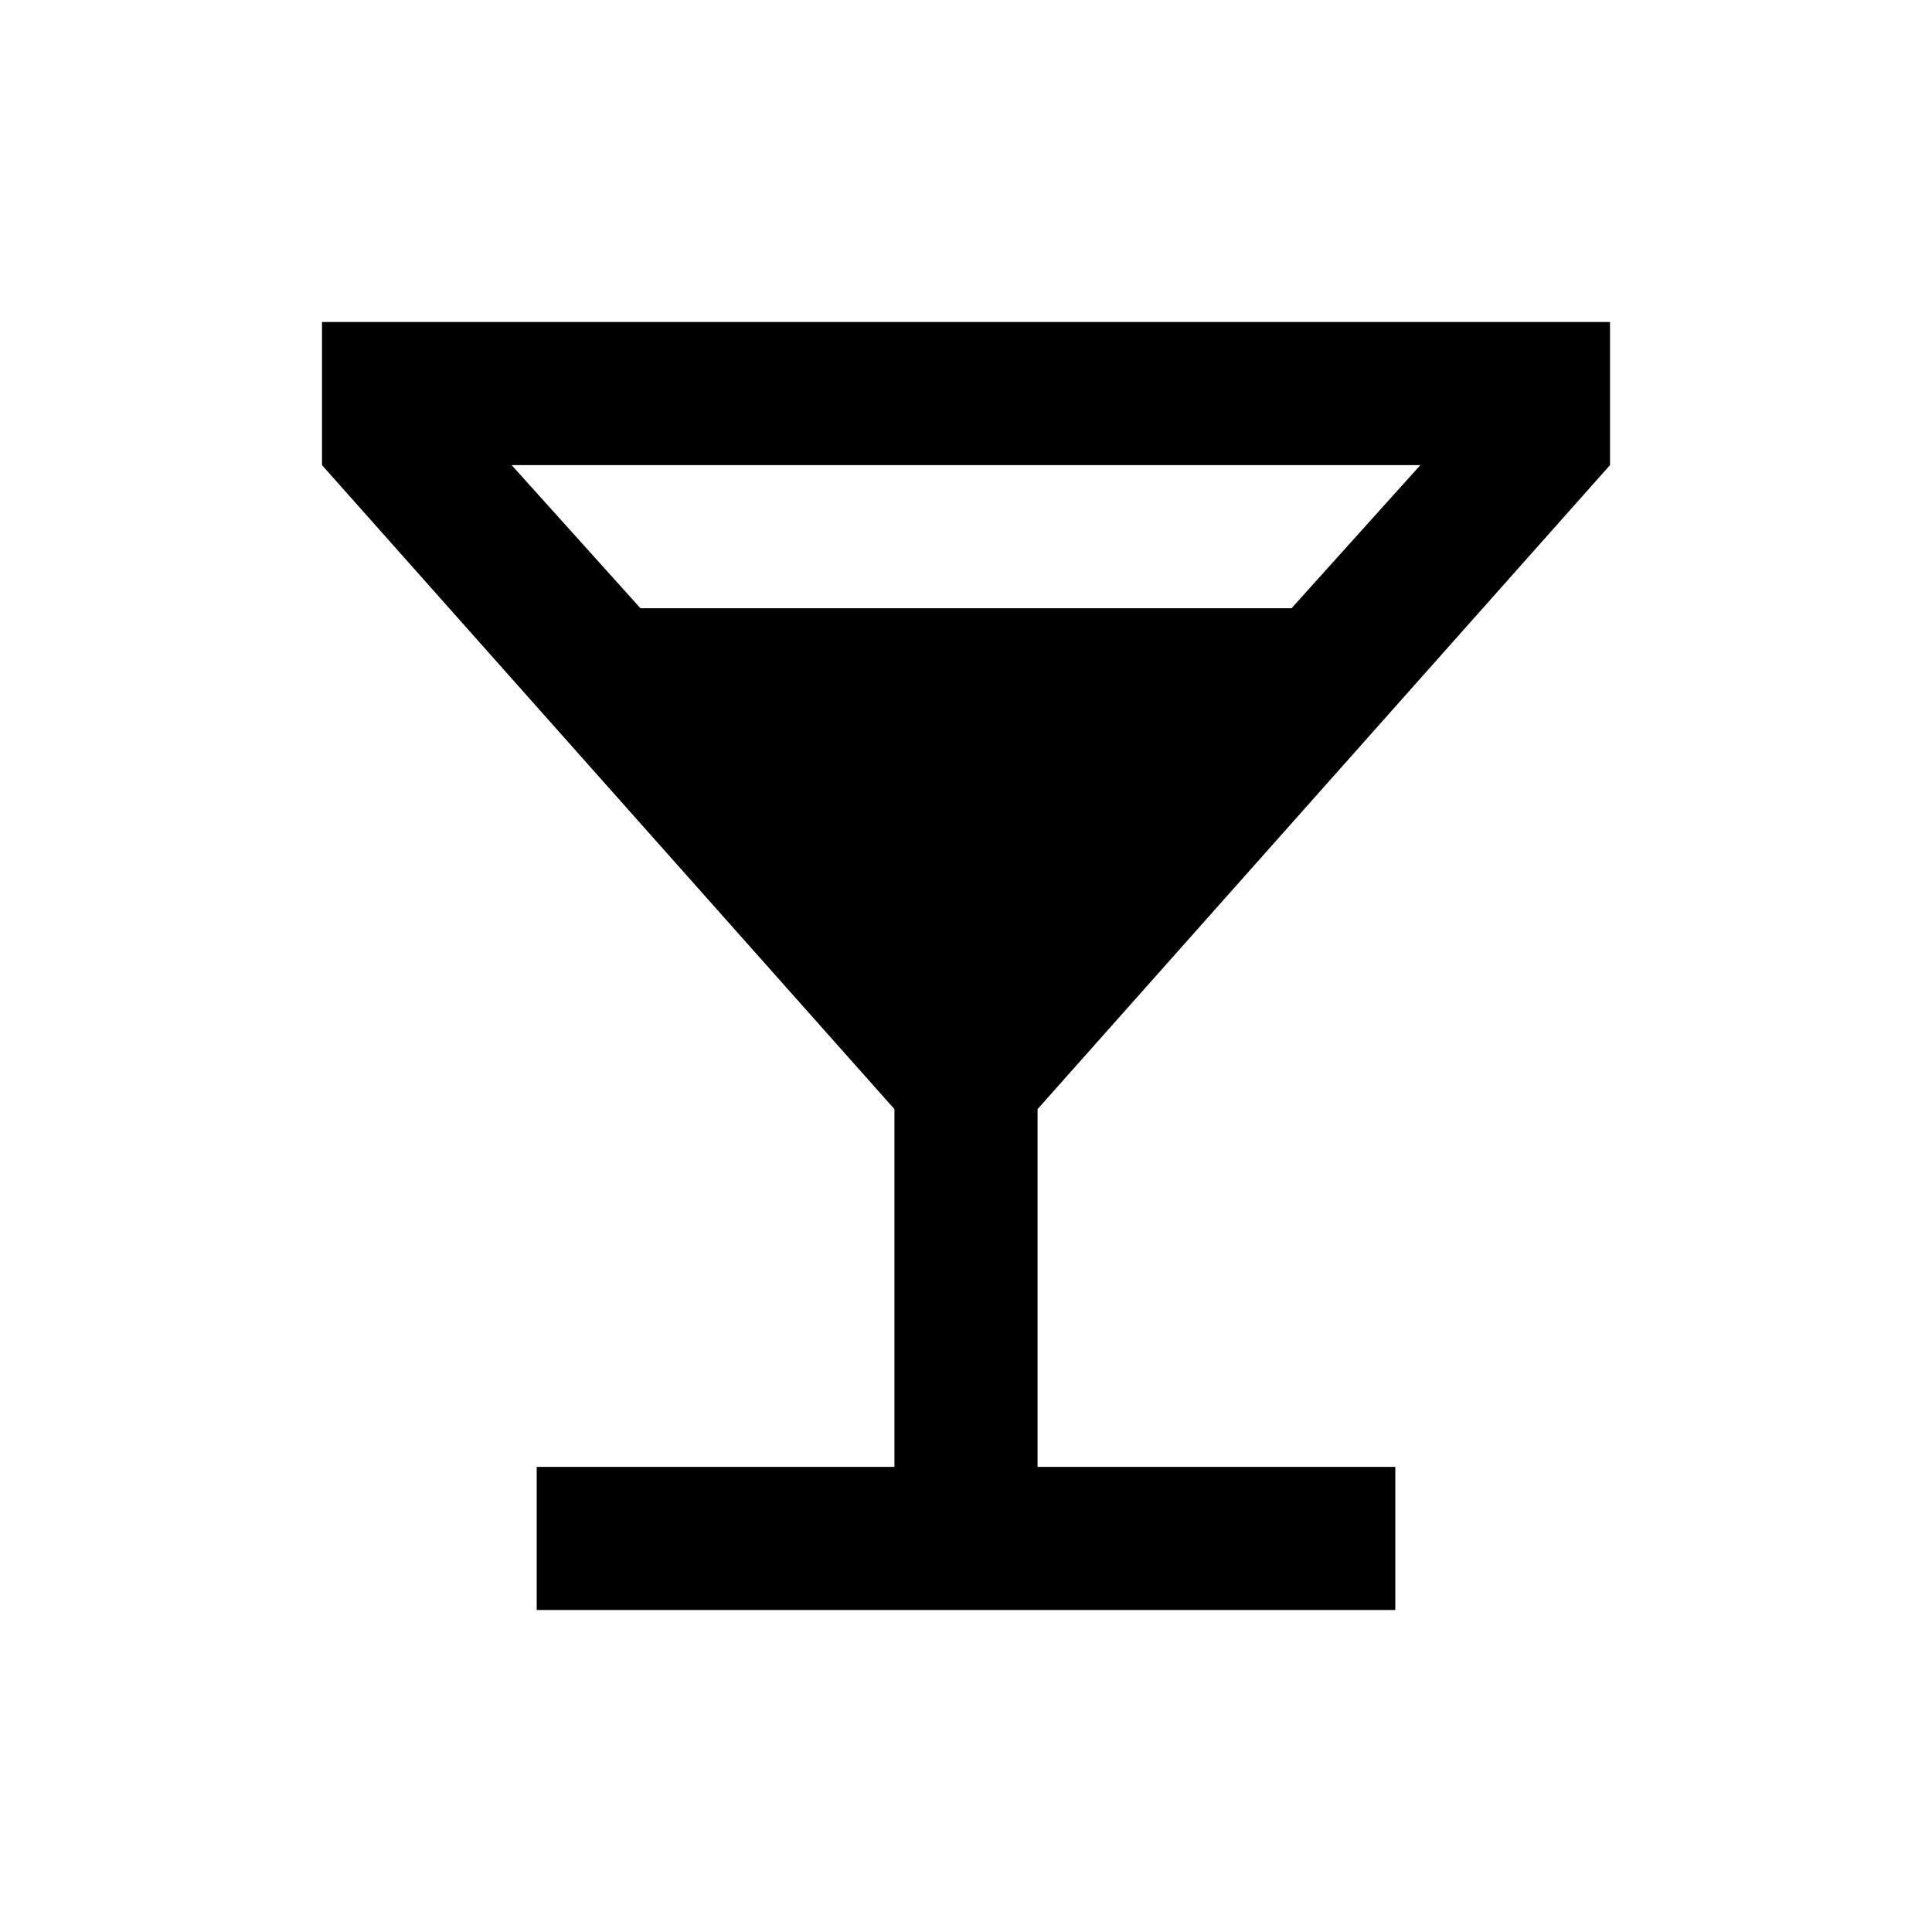 <?xml version="1.0" encoding="UTF-8"?> <svg xmlns="http://www.w3.org/2000/svg" width="24" height="24" viewBox="0 0 24 24" fill="none"><path d="M6.667 20V18.222H11.111V13.778L4 5.778V4H20V5.778L12.889 13.778V18.222H17.333V20H6.667ZM7.956 7.556H16.044L17.644 5.778H6.356L7.956 7.556Z" fill="black"></path></svg> 